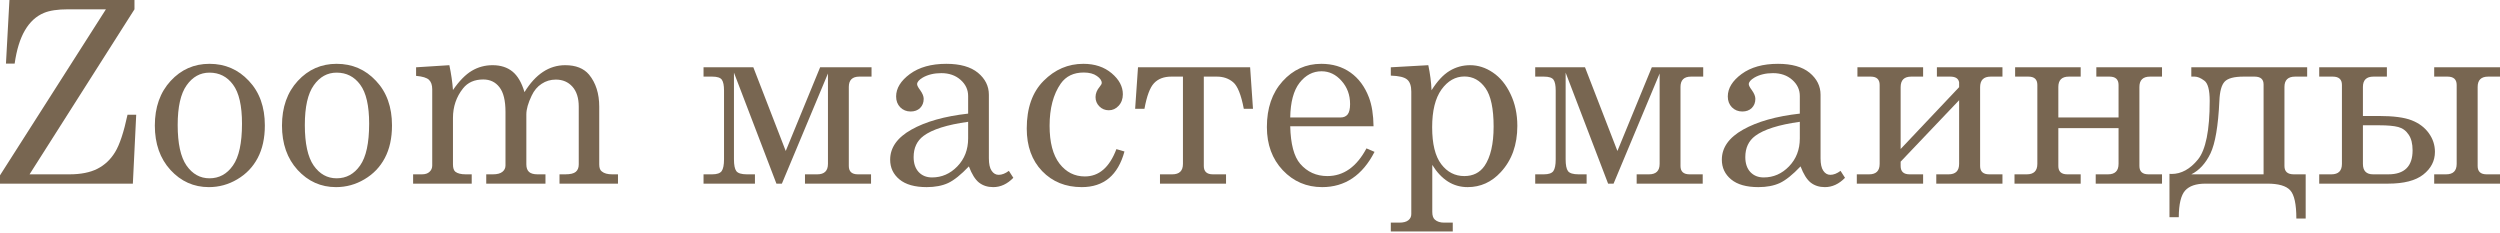 <?xml version="1.0" encoding="UTF-8"?> <svg xmlns="http://www.w3.org/2000/svg" width="1180" height="110" viewBox="0 0 1180 110" fill="none"> <path d="M4.454 0H63.472V4.396L13.948 82.285H32.761C38.153 82.285 42.569 81.406 46.007 79.647C49.445 77.889 52.219 75.271 54.329 71.794C56.478 68.278 58.431 62.397 60.19 54.153H64.292L62.71 86.68H0V82.754L49.992 4.396H32.117C27.233 4.396 23.443 4.962 20.747 6.095C17.074 7.619 14.085 10.354 11.78 14.3C9.475 18.207 7.853 23.443 6.916 30.007H2.813L4.454 0Z" fill="#786651"></path> <path d="M98.871 30.124C106.255 30.124 112.448 32.801 117.449 38.153C122.489 43.467 125.009 50.48 125.009 59.193C125.009 65.21 123.876 70.348 121.61 74.607C119.383 78.827 116.179 82.168 111.999 84.629C107.857 87.091 103.383 88.321 98.578 88.321C91.466 88.321 85.43 85.625 80.468 80.233C75.545 74.842 73.083 67.848 73.083 59.252C73.083 50.617 75.564 43.604 80.526 38.212C85.489 32.82 91.603 30.124 98.871 30.124ZM98.871 34.285C94.495 34.285 90.9 36.278 88.087 40.263C85.274 44.209 83.867 50.461 83.867 59.018C83.867 67.731 85.254 74.099 88.028 78.124C90.841 82.148 94.456 84.16 98.871 84.16C103.442 84.16 107.134 82.148 109.947 78.124C112.8 74.099 114.226 67.516 114.226 58.373C114.226 49.894 112.819 43.76 110.006 39.97C107.232 36.18 103.52 34.285 98.871 34.285Z" fill="#786651"></path> <path d="M158.884 30.124C166.269 30.124 172.462 32.801 177.463 38.153C182.503 43.467 185.023 50.48 185.023 59.193C185.023 65.21 183.89 70.348 181.624 74.607C179.397 78.827 176.193 82.168 172.013 84.629C167.871 87.091 163.397 88.321 158.591 88.321C151.48 88.321 145.444 85.625 140.482 80.233C135.559 74.842 133.097 67.848 133.097 59.252C133.097 50.617 135.578 43.604 140.54 38.212C145.502 32.82 151.617 30.124 158.884 30.124ZM158.884 34.285C154.508 34.285 150.914 36.278 148.101 40.263C145.288 44.209 143.881 50.461 143.881 59.018C143.881 67.731 145.268 74.099 148.042 78.124C150.855 82.148 154.469 84.16 158.884 84.16C163.456 84.16 167.148 82.148 169.961 78.124C172.813 74.099 174.24 67.516 174.24 58.373C174.24 49.894 172.833 43.76 170.02 39.97C167.246 36.18 163.534 34.285 158.884 34.285Z" fill="#786651"></path> <path d="M196.393 31.765L212.1 30.769C212.96 34.871 213.526 38.779 213.8 42.49C216.769 38.192 219.738 35.164 222.708 33.406C225.677 31.648 228.94 30.769 232.495 30.769C236.285 30.769 239.411 31.765 241.872 33.758C244.334 35.751 246.229 38.993 247.557 43.487C250.175 39.228 253.086 36.044 256.29 33.934C259.494 31.824 262.991 30.769 266.781 30.769C271.782 30.769 275.533 32.254 278.033 35.223C281.237 39.13 282.839 44.17 282.839 50.344V77.596C282.839 79.237 283.249 80.351 284.07 80.937C285.164 81.835 286.785 82.285 288.934 82.285H291.689V86.68H264.085V82.285H266.839C269.183 82.285 270.824 81.894 271.762 81.112C272.7 80.331 273.169 79.159 273.169 77.596V50.344C273.169 46.28 272.172 43.135 270.18 40.908C268.187 38.681 265.569 37.567 262.326 37.567C259.865 37.567 257.638 38.231 255.645 39.56C253.653 40.849 252.09 42.705 250.957 45.128C249.277 48.605 248.436 51.555 248.436 53.977V77.596C248.436 79.198 248.866 80.39 249.726 81.171C250.585 81.913 251.914 82.285 253.711 82.285H257.462V86.68H229.506V82.285H232.671C234.664 82.285 236.148 81.894 237.125 81.112C238.102 80.331 238.59 79.335 238.59 78.124V52.805C238.59 47.452 237.633 43.565 235.719 41.142C233.843 38.72 231.304 37.509 228.1 37.509C223.958 37.509 220.774 38.915 218.547 41.728C215.382 45.714 213.8 50.363 213.8 55.677V77.596C213.8 79.276 214.171 80.429 214.913 81.054C215.968 81.874 217.609 82.285 219.836 82.285H222.649V86.68H194.987V82.285H199.148C200.711 82.285 201.902 81.894 202.723 81.112C203.582 80.331 204.012 79.335 204.012 78.124V42.139C204.012 40.146 203.504 38.661 202.488 37.684C201.472 36.708 199.441 36.083 196.393 35.809V31.765Z" fill="#786651"></path> <path d="M369.05 86.68H366.472L346.428 34.285V75.193C346.428 77.889 346.799 79.745 347.541 80.761C348.323 81.777 349.983 82.285 352.523 82.285H356.333V86.68H332.069V82.285H336.172C338.399 82.285 339.883 81.777 340.626 80.761C341.368 79.706 341.739 77.85 341.739 75.193V42.725C341.739 40.341 341.407 38.661 340.743 37.684C340.079 36.669 338.555 36.161 336.172 36.161H332.069V31.765H355.571L370.867 71.266L387.101 31.765H411.365V36.161H405.621C402.3 36.161 400.64 37.782 400.64 41.025V78.358C400.64 80.976 402.066 82.285 404.918 82.285H411.13V86.68H379.951V82.285H385.753C389.114 82.285 390.794 80.644 390.794 77.362V34.696L369.05 86.68Z" fill="#786651"></path> <path d="M476.185 80.644L478.294 83.926C475.442 86.856 472.277 88.321 468.8 88.321C466.143 88.321 463.897 87.598 462.06 86.153C460.263 84.707 458.681 82.168 457.313 78.534C453.601 82.441 450.339 85.059 447.526 86.387C444.712 87.677 441.333 88.321 437.387 88.321C431.76 88.321 427.482 87.11 424.552 84.688C421.621 82.265 420.156 79.159 420.156 75.369C420.156 69.665 423.497 64.937 430.178 61.186C436.898 57.396 445.826 54.876 456.961 53.626V45.303C456.961 42.334 455.77 39.794 453.386 37.684C451.003 35.575 447.975 34.52 444.302 34.52C440.903 34.52 437.973 35.223 435.511 36.63C433.753 37.684 432.874 38.72 432.874 39.736C432.874 40.322 433.343 41.24 434.28 42.49C435.413 44.053 435.98 45.44 435.98 46.651C435.98 48.41 435.413 49.855 434.28 50.988C433.147 52.082 431.663 52.629 429.826 52.629C427.873 52.629 426.232 51.965 424.903 50.637C423.614 49.308 422.969 47.609 422.969 45.538C422.969 41.67 425.138 38.134 429.475 34.93C433.851 31.726 439.575 30.124 446.646 30.124C453.171 30.124 458.153 31.531 461.591 34.344C465.03 37.196 466.749 40.654 466.749 44.717V74.724C466.749 77.381 467.179 79.335 468.038 80.585C468.898 81.874 470.011 82.519 471.379 82.519C472.903 82.519 474.504 81.894 476.185 80.644ZM456.961 57.494C447.037 58.861 440.004 61.088 435.863 64.175C432.776 66.519 431.233 69.84 431.233 74.138C431.233 77.147 432.034 79.511 433.636 81.23C435.238 82.91 437.328 83.75 439.907 83.75C444.517 83.75 448.502 82.011 451.863 78.534C455.262 75.017 456.961 70.622 456.961 65.347V57.494Z" fill="#786651"></path> <path d="M526.939 70.387L530.748 71.501C527.7 82.715 520.98 88.321 510.587 88.321C502.968 88.321 496.736 85.801 491.891 80.761C487.046 75.721 484.624 69.02 484.624 60.659C484.624 50.969 487.281 43.467 492.595 38.153C497.908 32.801 504.16 30.124 511.349 30.124C516.741 30.124 521.195 31.609 524.711 34.578C528.228 37.548 529.986 40.849 529.986 44.483C529.986 46.671 529.322 48.488 527.993 49.933C526.704 51.34 525.161 52.043 523.363 52.043C521.605 52.043 520.121 51.438 518.909 50.227C517.698 49.015 517.092 47.55 517.092 45.831C517.092 44.112 517.757 42.471 519.085 40.908C519.71 40.166 520.023 39.58 520.023 39.15C520.023 38.017 519.261 36.923 517.737 35.868C516.213 34.774 514.143 34.227 511.525 34.227C506.758 34.227 503.144 35.965 500.682 39.443C497.166 44.483 495.408 51.125 495.408 59.369C495.408 67.223 496.971 73.181 500.096 77.245C503.222 81.269 507.207 83.281 512.052 83.281C518.733 83.281 523.696 78.983 526.939 70.387Z" fill="#786651"></path> <path d="M540.184 51.34H535.788L537.136 31.765H590.059L591.407 51.34H587.07C585.819 44.737 584.139 40.556 582.029 38.798C579.959 37.04 577.399 36.161 574.352 36.161H568.198V78.358C568.198 80.976 569.624 82.285 572.476 82.285H578.689V86.68H547.51V82.285H553.312C556.672 82.285 558.352 80.644 558.352 77.362V36.161H552.843C549.366 36.161 546.65 37.196 544.697 39.267C542.782 41.299 541.278 45.323 540.184 51.34Z" fill="#786651"></path> <path d="M648.314 59.604H608.989C609.184 67.965 610.747 73.865 613.677 77.303C617.038 81.171 621.316 83.105 626.512 83.105C634.17 83.105 640.324 78.749 644.974 70.036L648.783 71.677C643.079 82.773 634.835 88.321 624.051 88.321C616.705 88.321 610.513 85.664 605.472 80.351C600.471 75.037 597.971 68.239 597.971 59.955C597.971 51.047 600.432 43.858 605.355 38.388C610.317 32.879 616.412 30.124 623.641 30.124C628.954 30.124 633.545 31.492 637.413 34.227C641.281 36.962 644.192 40.888 646.146 46.007C647.513 49.601 648.236 54.134 648.314 59.604ZM608.989 55.443H632.783C634.19 55.443 635.284 54.974 636.065 54.036C636.847 53.059 637.238 51.418 637.238 49.113C637.238 44.815 635.89 41.162 633.194 38.153C630.537 35.145 627.391 33.641 623.758 33.641C619.694 33.641 616.237 35.457 613.384 39.091C610.571 42.725 609.106 48.175 608.989 55.443Z" fill="#786651"></path> <path d="M674.16 30.769C675.02 34.871 675.528 38.818 675.684 42.608C678.38 38.31 681.213 35.262 684.182 33.465C687.151 31.668 690.394 30.769 693.911 30.769C697.662 30.769 701.237 31.922 704.636 34.227C708.074 36.532 710.848 39.912 712.958 44.366C715.107 48.82 716.182 53.841 716.182 59.428C716.182 68.375 713.564 75.662 708.328 81.288C703.991 85.977 698.795 88.321 692.739 88.321C689.3 88.321 686.194 87.442 683.42 85.684C680.646 83.926 678.184 81.308 676.036 77.831V100.043C676.036 101.762 676.446 102.973 677.266 103.676C678.321 104.614 679.786 105.083 681.662 105.083H685.706V109.244H656.461V105.083H660.505C662.38 105.083 663.787 104.712 664.724 103.969C665.662 103.227 666.131 102.25 666.131 101.039V43.252C666.131 40.556 665.486 38.661 664.197 37.567C662.908 36.434 660.329 35.809 656.461 35.692V31.765L674.16 30.769ZM691.215 36.102C686.956 36.102 683.342 38.153 680.373 42.256C677.442 46.358 675.977 52.297 675.977 60.072C675.977 67.926 677.403 73.728 680.255 77.479C683.108 81.23 686.741 83.105 691.156 83.105C695.298 83.105 698.482 81.503 700.709 78.299C703.561 74.08 704.988 67.906 704.988 59.779C704.988 51.262 703.698 45.186 701.119 41.553C698.541 37.919 695.239 36.102 691.215 36.102Z" fill="#786651"></path> <path d="M761.602 86.68H759.024L738.98 34.285V75.193C738.98 77.889 739.351 79.745 740.093 80.761C740.875 81.777 742.535 82.285 745.075 82.285H748.884V86.68H724.621V82.285H728.724C730.951 82.285 732.435 81.777 733.178 80.761C733.92 79.706 734.291 77.85 734.291 75.193V42.725C734.291 40.341 733.959 38.661 733.295 37.684C732.631 36.669 731.107 36.161 728.724 36.161H724.621V31.765H748.123L763.419 71.266L779.653 31.765H803.917V36.161H798.173C794.852 36.161 793.192 37.782 793.192 41.025V78.358C793.192 80.976 794.618 82.285 797.47 82.285H803.682V86.68H772.503V82.285H778.305C781.666 82.285 783.346 80.644 783.346 77.362V34.696L761.602 86.68Z" fill="#786651"></path> <path d="M868.736 80.644L870.846 83.926C867.994 86.856 864.829 88.321 861.352 88.321C858.695 88.321 856.448 87.598 854.612 86.153C852.815 84.707 851.232 82.168 849.865 78.534C846.153 82.441 842.891 85.059 840.077 86.387C837.264 87.677 833.885 88.321 829.938 88.321C824.312 88.321 820.034 87.11 817.103 84.688C814.173 82.265 812.708 79.159 812.708 75.369C812.708 69.665 816.048 64.937 822.73 61.186C829.45 57.396 838.378 54.876 849.513 53.626V45.303C849.513 42.334 848.322 39.794 845.938 37.684C843.555 35.575 840.527 34.52 836.854 34.52C833.455 34.52 830.524 35.223 828.063 36.63C826.305 37.684 825.426 38.72 825.426 39.736C825.426 40.322 825.895 41.24 826.832 42.49C827.965 44.053 828.532 45.44 828.532 46.651C828.532 48.41 827.965 49.855 826.832 50.988C825.699 52.082 824.214 52.629 822.378 52.629C820.424 52.629 818.783 51.965 817.455 50.637C816.166 49.308 815.521 47.609 815.521 45.538C815.521 41.67 817.689 38.134 822.026 34.93C826.402 31.726 832.126 30.124 839.198 30.124C845.723 30.124 850.705 31.531 854.143 34.344C857.582 37.196 859.301 40.654 859.301 44.717V74.724C859.301 77.381 859.73 79.335 860.59 80.585C861.45 81.874 862.563 82.519 863.931 82.519C865.454 82.519 867.056 81.894 868.736 80.644ZM849.513 57.494C839.589 58.861 832.556 61.088 828.415 64.175C825.328 66.519 823.785 69.84 823.785 74.138C823.785 77.147 824.586 79.511 826.188 81.23C827.789 82.91 829.88 83.75 832.459 83.75C837.069 83.75 841.054 82.011 844.414 78.534C847.814 75.017 849.513 70.622 849.513 65.347V57.494Z" fill="#786651"></path> <path d="M924.706 41.142V38.857C924.394 37.059 922.987 36.161 920.487 36.161H914.216V31.765H945.16V36.161H939.593C936.272 36.161 934.611 37.821 934.611 41.142V78.358C934.611 80.976 936.037 82.285 938.889 82.285H945.16V86.68H913.923V82.285H919.725C923.046 82.285 924.706 80.644 924.706 77.362V47.296L897.102 76.307V78.358C897.102 80.976 898.509 82.285 901.322 82.285H907.71V86.68H876.414V82.285H882.216C885.537 82.285 887.198 80.644 887.198 77.362V40.087C887.198 37.47 885.791 36.161 882.978 36.161H876.707V31.765H907.71V36.161H902.084C898.763 36.161 897.102 37.821 897.102 41.142V70.329L924.706 41.142Z" fill="#786651"></path> <path d="M999.958 60.483H971.534V78.358C971.534 80.976 972.94 82.285 975.753 82.285H982.083V86.68H950.845V82.285H956.647C959.969 82.285 961.629 80.644 961.629 77.362V40.087C961.629 37.47 960.223 36.161 957.409 36.161H951.138V31.765H982.083V36.161H976.515C973.194 36.161 971.534 37.782 971.534 41.025V55.443H999.958V40.087C999.958 37.47 998.532 36.161 995.68 36.161H989.468V31.765H1020.47V36.161H1014.84C1011.48 36.161 1009.8 37.782 1009.8 41.025V78.358C1009.8 80.976 1011.23 82.285 1014.08 82.285H1020.47V86.68H989.175V82.285H994.977C998.298 82.285 999.958 80.644 999.958 77.362V60.483Z" fill="#786651"></path> <path d="M1088.28 103.149H1083.88C1083.88 96.35 1082.91 91.896 1080.95 89.786C1079.04 87.716 1075.46 86.68 1070.23 86.68H1040.98C1036.53 86.68 1033.33 87.774 1031.37 89.962C1029.42 92.15 1028.42 96.331 1028.38 102.504H1023.99V82.05L1024.98 82.109C1029.55 82.109 1033.7 79.843 1037.41 75.31C1041.12 70.739 1042.98 61.518 1042.98 47.648C1042.98 42.451 1042.12 39.247 1040.4 38.036C1038.72 36.786 1037.21 36.161 1035.88 36.161H1034.3V31.765H1088.98V36.161H1083.3C1079.94 36.161 1078.26 37.782 1078.26 41.025V78.358C1078.26 80.976 1079.72 82.285 1082.65 82.285H1088.28V103.149ZM1034.3 82.285H1068.41V39.853C1068.41 37.392 1066.99 36.161 1064.13 36.161H1058.98C1054.48 36.161 1051.49 36.962 1050.01 38.564C1048.56 40.127 1047.74 43.115 1047.55 47.531C1047 59.447 1045.59 67.75 1043.33 72.439C1041.06 77.127 1038.05 80.409 1034.3 82.285Z" fill="#786651"></path> <path d="M1115.3 54.739H1122.68C1129.68 54.739 1134.89 55.423 1138.33 56.791C1141.81 58.158 1144.5 60.19 1146.42 62.886C1148.33 65.543 1149.29 68.473 1149.29 71.677C1149.29 75.936 1147.45 79.511 1143.78 82.402C1140.15 85.254 1134.62 86.68 1127.19 86.68H1094.67V82.285H1100.41C1103.73 82.285 1105.39 80.644 1105.39 77.362V40.087C1105.39 37.47 1103.95 36.161 1101.06 36.161H1094.67V31.765H1126.61V36.161H1120.28C1116.96 36.161 1115.3 37.782 1115.3 41.025V54.739ZM1115.3 59.135V77.362C1115.3 80.644 1116.9 82.285 1120.1 82.285H1127.25C1134.91 82.285 1138.74 78.514 1138.74 70.974C1138.74 67.809 1138.12 65.328 1136.87 63.53C1135.65 61.694 1134.03 60.502 1132 59.955C1129.97 59.408 1126.96 59.135 1122.98 59.135H1115.3ZM1148.94 36.161V31.765H1180V36.161H1174.43C1171.11 36.161 1169.45 37.782 1169.45 41.025V78.358C1169.45 80.976 1170.86 82.285 1173.67 82.285H1180V86.68H1148.94V82.285H1154.56C1157.89 82.285 1159.55 80.644 1159.55 77.362V40.087C1159.55 37.47 1158.1 36.161 1155.21 36.161H1148.94Z" fill="#786651"></path> </svg> 